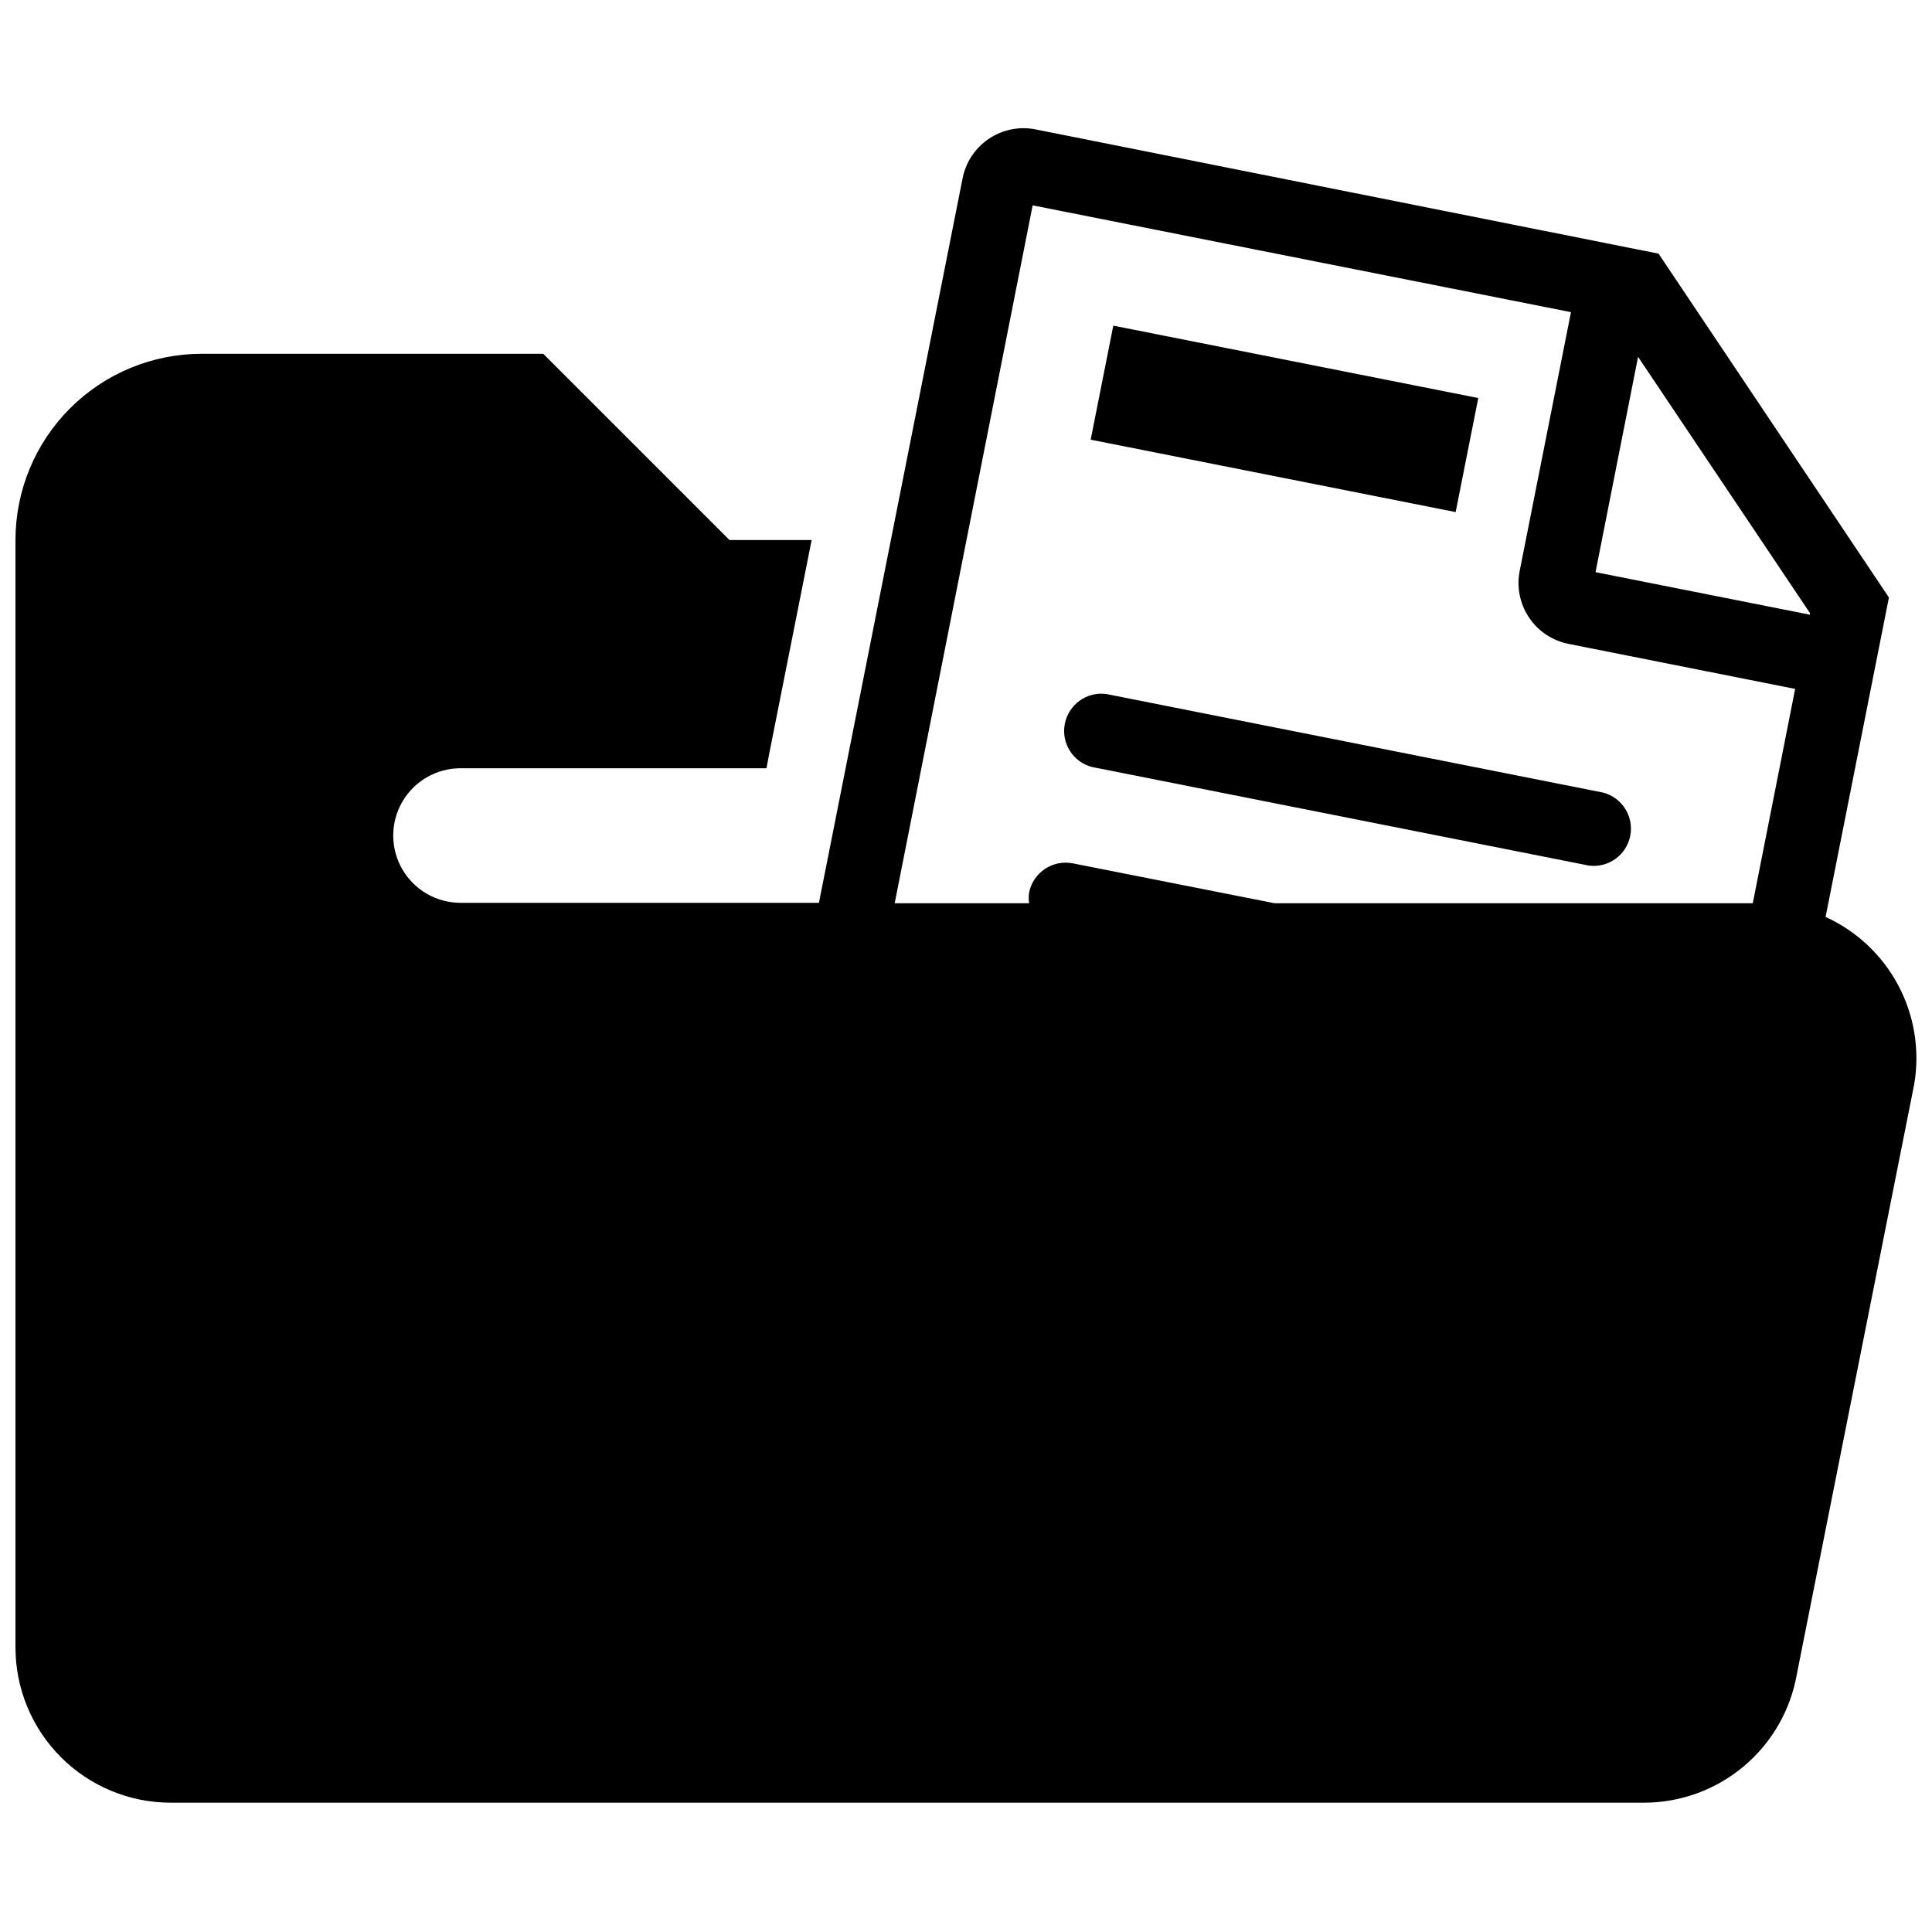 <?xml version="1.0" encoding="UTF-8"?>
<!-- Uploaded to: ICON Repo, www.svgrepo.com, Generator: ICON Repo Mixer Tools -->
<svg width="800px" height="800px" version="1.1" viewBox="144 144 512 512" xmlns="http://www.w3.org/2000/svg">
 <defs>
  <clipPath id="a">
   <path d="m148.09 177h503.81v445h-503.81z"/>
  </clipPath>
 </defs>
 <path d="m433.04 260.52 5.996-30.223 96.723 19.188-5.996 30.223z"/>
 <path d="m433.38 347.26 131.64 26.121h-0.004c5.176 0.699 9.996-2.746 11.012-7.867 1.012-5.121-2.137-10.145-7.184-11.469l-131.64-26.121c-5.172-0.699-9.996 2.746-11.008 7.867-1.016 5.121 2.133 10.145 7.184 11.469z"/>
 <g clip-path="url(#a)">
  <path d="m627.8 387 16.785-84.66-61.051-91.121-165-32.91h0.004c-4.348-0.891-8.871 0.016-12.543 2.512-3.672 2.492-6.18 6.363-6.957 10.734l-38.012 191.7h-94.984c-6.371 0-12.258-3.398-15.445-8.914-3.184-5.519-3.184-12.316 0-17.832 3.188-5.519 9.074-8.918 15.445-8.918h81.082l0.781-4.113 11.188-56.359h-21.762l-49.363-49.363h-90.504c-13.09 0-25.648 5.199-34.906 14.457-9.258 9.258-14.457 21.812-14.457 34.906v293.47c0 10.91 4.336 21.375 12.051 29.09 7.711 7.715 18.176 12.051 29.086 12.051h390.44c9.691-0.004 19.074-3.434 26.488-9.68 7.414-6.246 12.383-14.914 14.031-24.465l31.102-156.32-0.004-0.004c1.508-8.934 0.02-18.117-4.227-26.121s-11.02-14.379-19.262-18.141zm-49.695-148.43 45.539 67.879v0.453l-56.812-11.273zm-160.44-40.148 142.66 28.301-13.535 68.289h0.004c-0.941 4.348-0.082 8.895 2.383 12.598 2.465 3.707 6.324 6.254 10.699 7.066l59.855 11.891-2.141 10.859-9.09 45.949h-126.7l-53.48-10.574v0.004c-5.336-1.062-10.523 2.398-11.598 7.731-0.141 0.941-0.141 1.898 0 2.84h-35.625z"/>
 </g>
</svg>